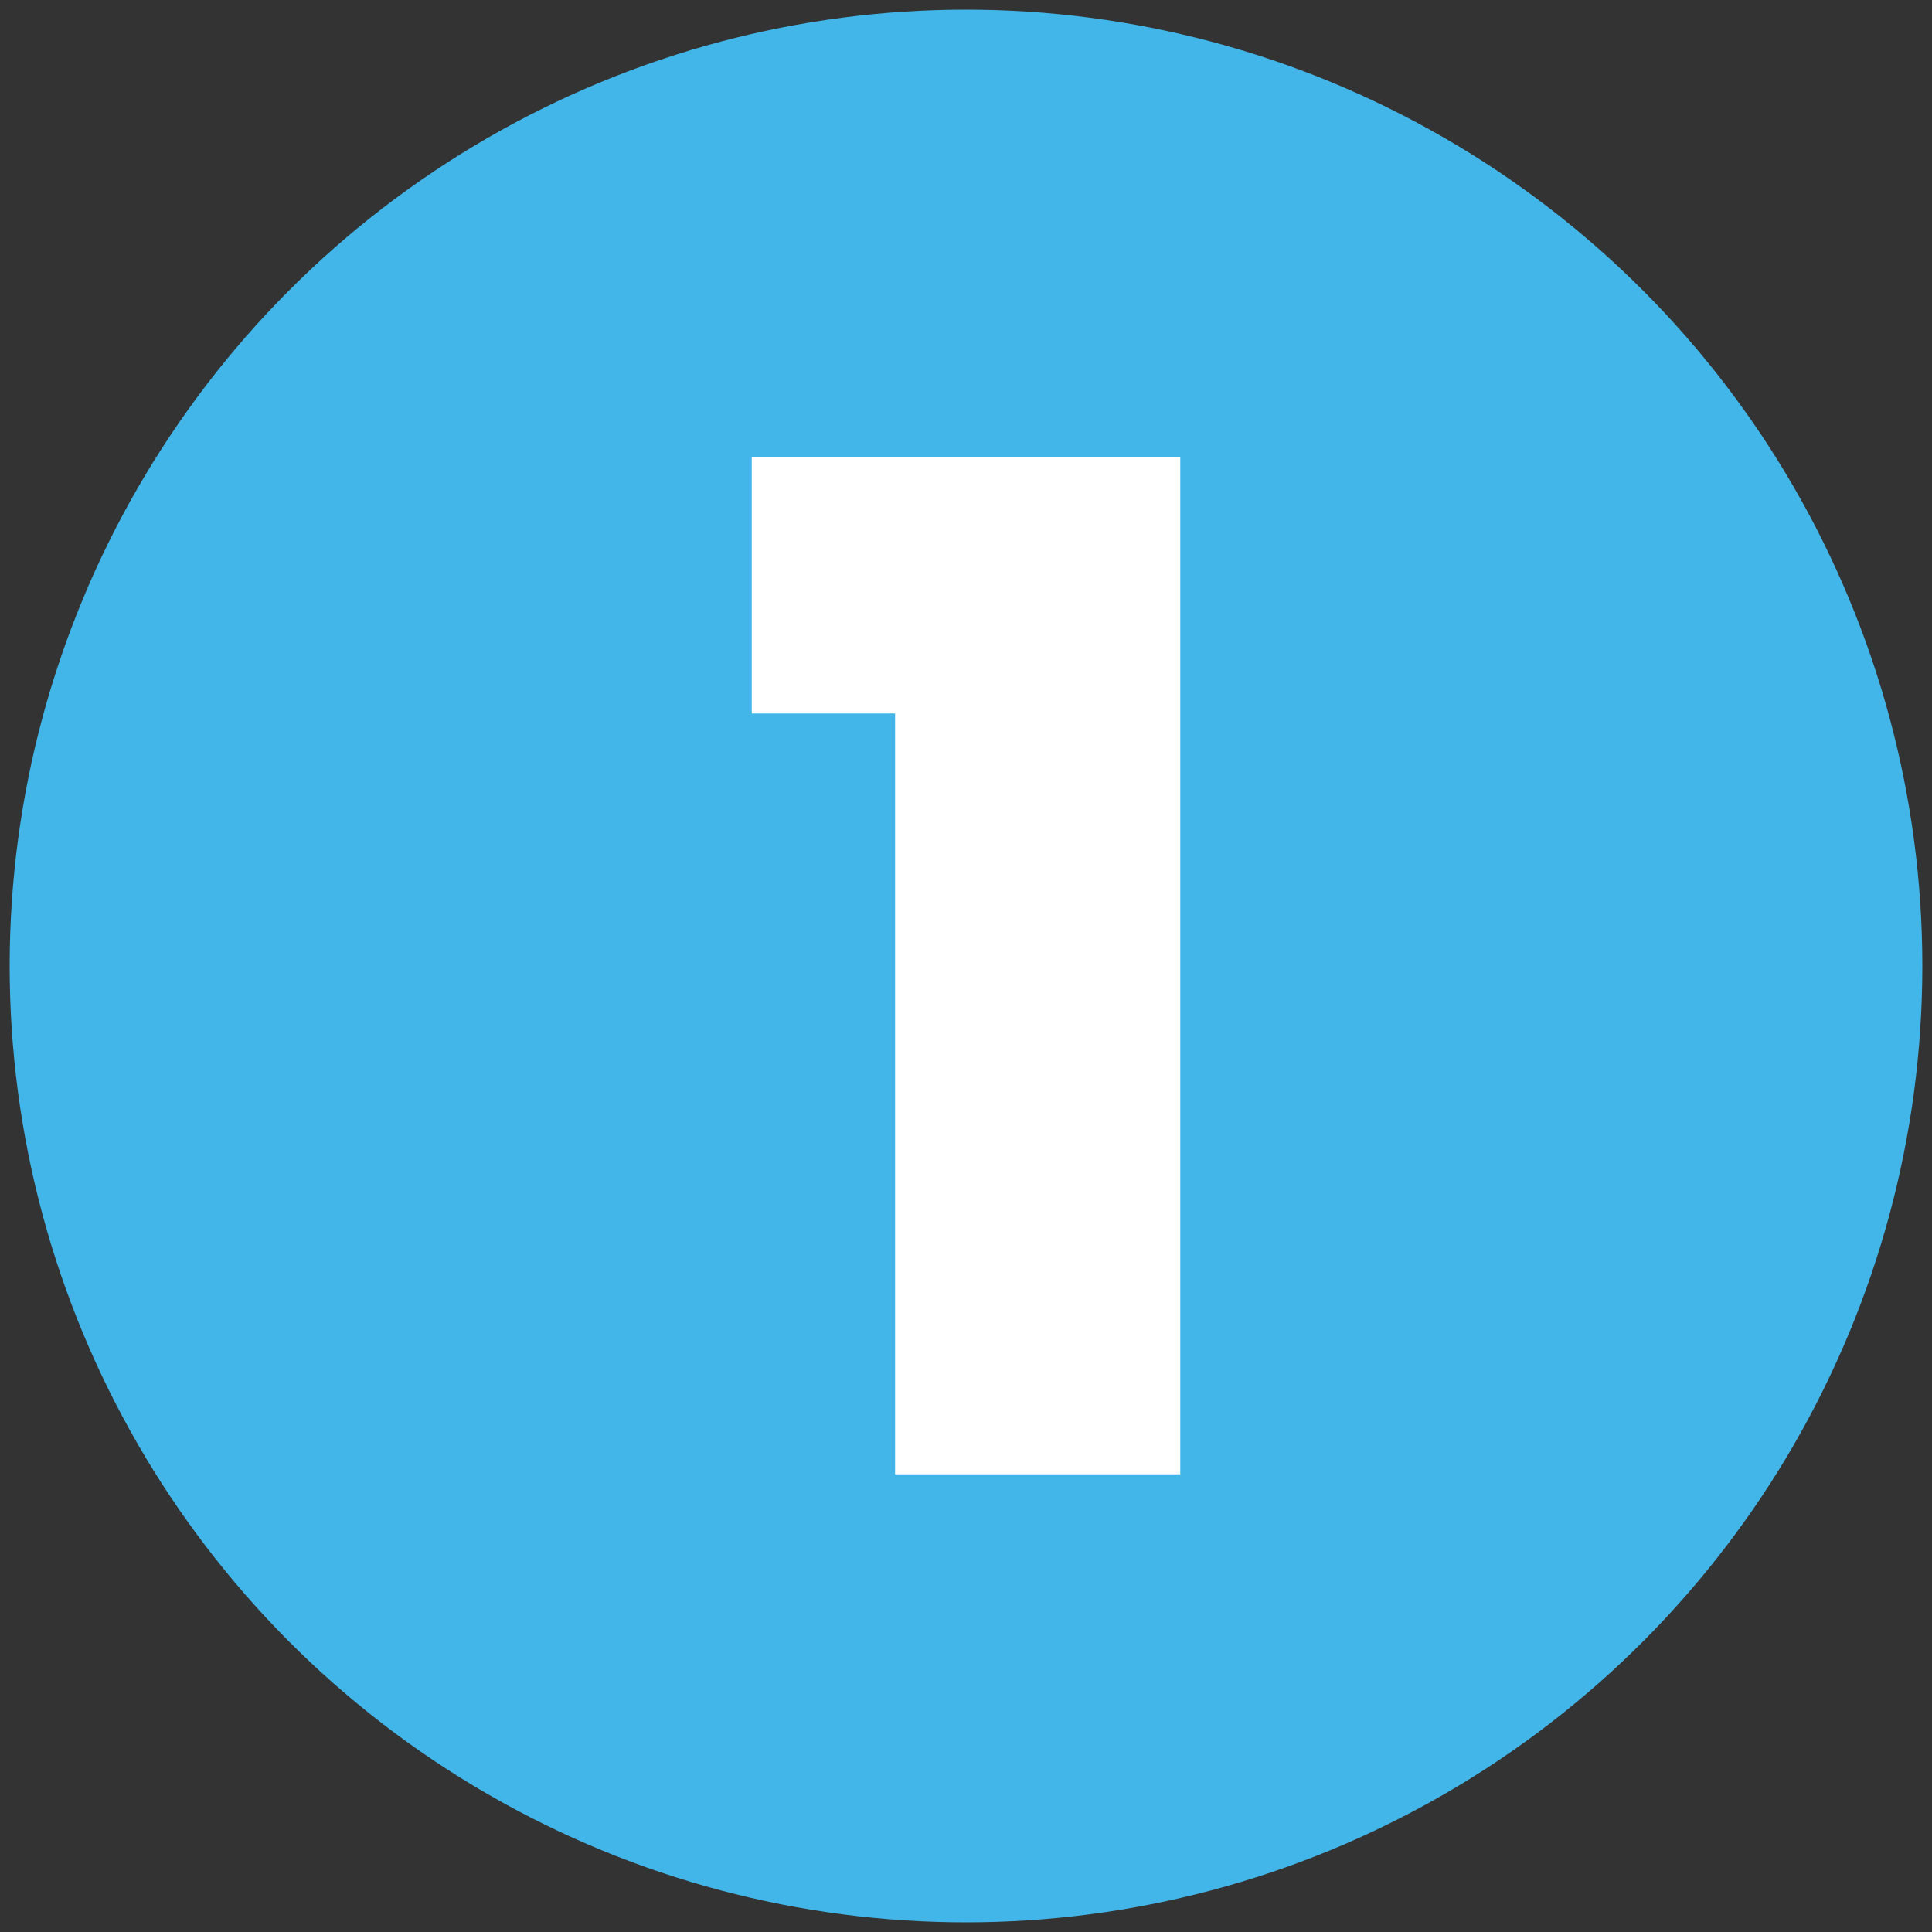 <?xml version="1.0" encoding="UTF-8"?><svg id="Layer_1" xmlns="http://www.w3.org/2000/svg" viewBox="0 0 100 100"><rect x="0" y="0" width="100" height="100" fill="#333333" stroke="none"/><circle cx="50" cy="50" r="49.5" fill="#42b6e9"/><path d="M38.91,36.93v-13.25h22.18v52.63h-14.76v-39.38h-7.42Z" fill="#fff"/></svg>
